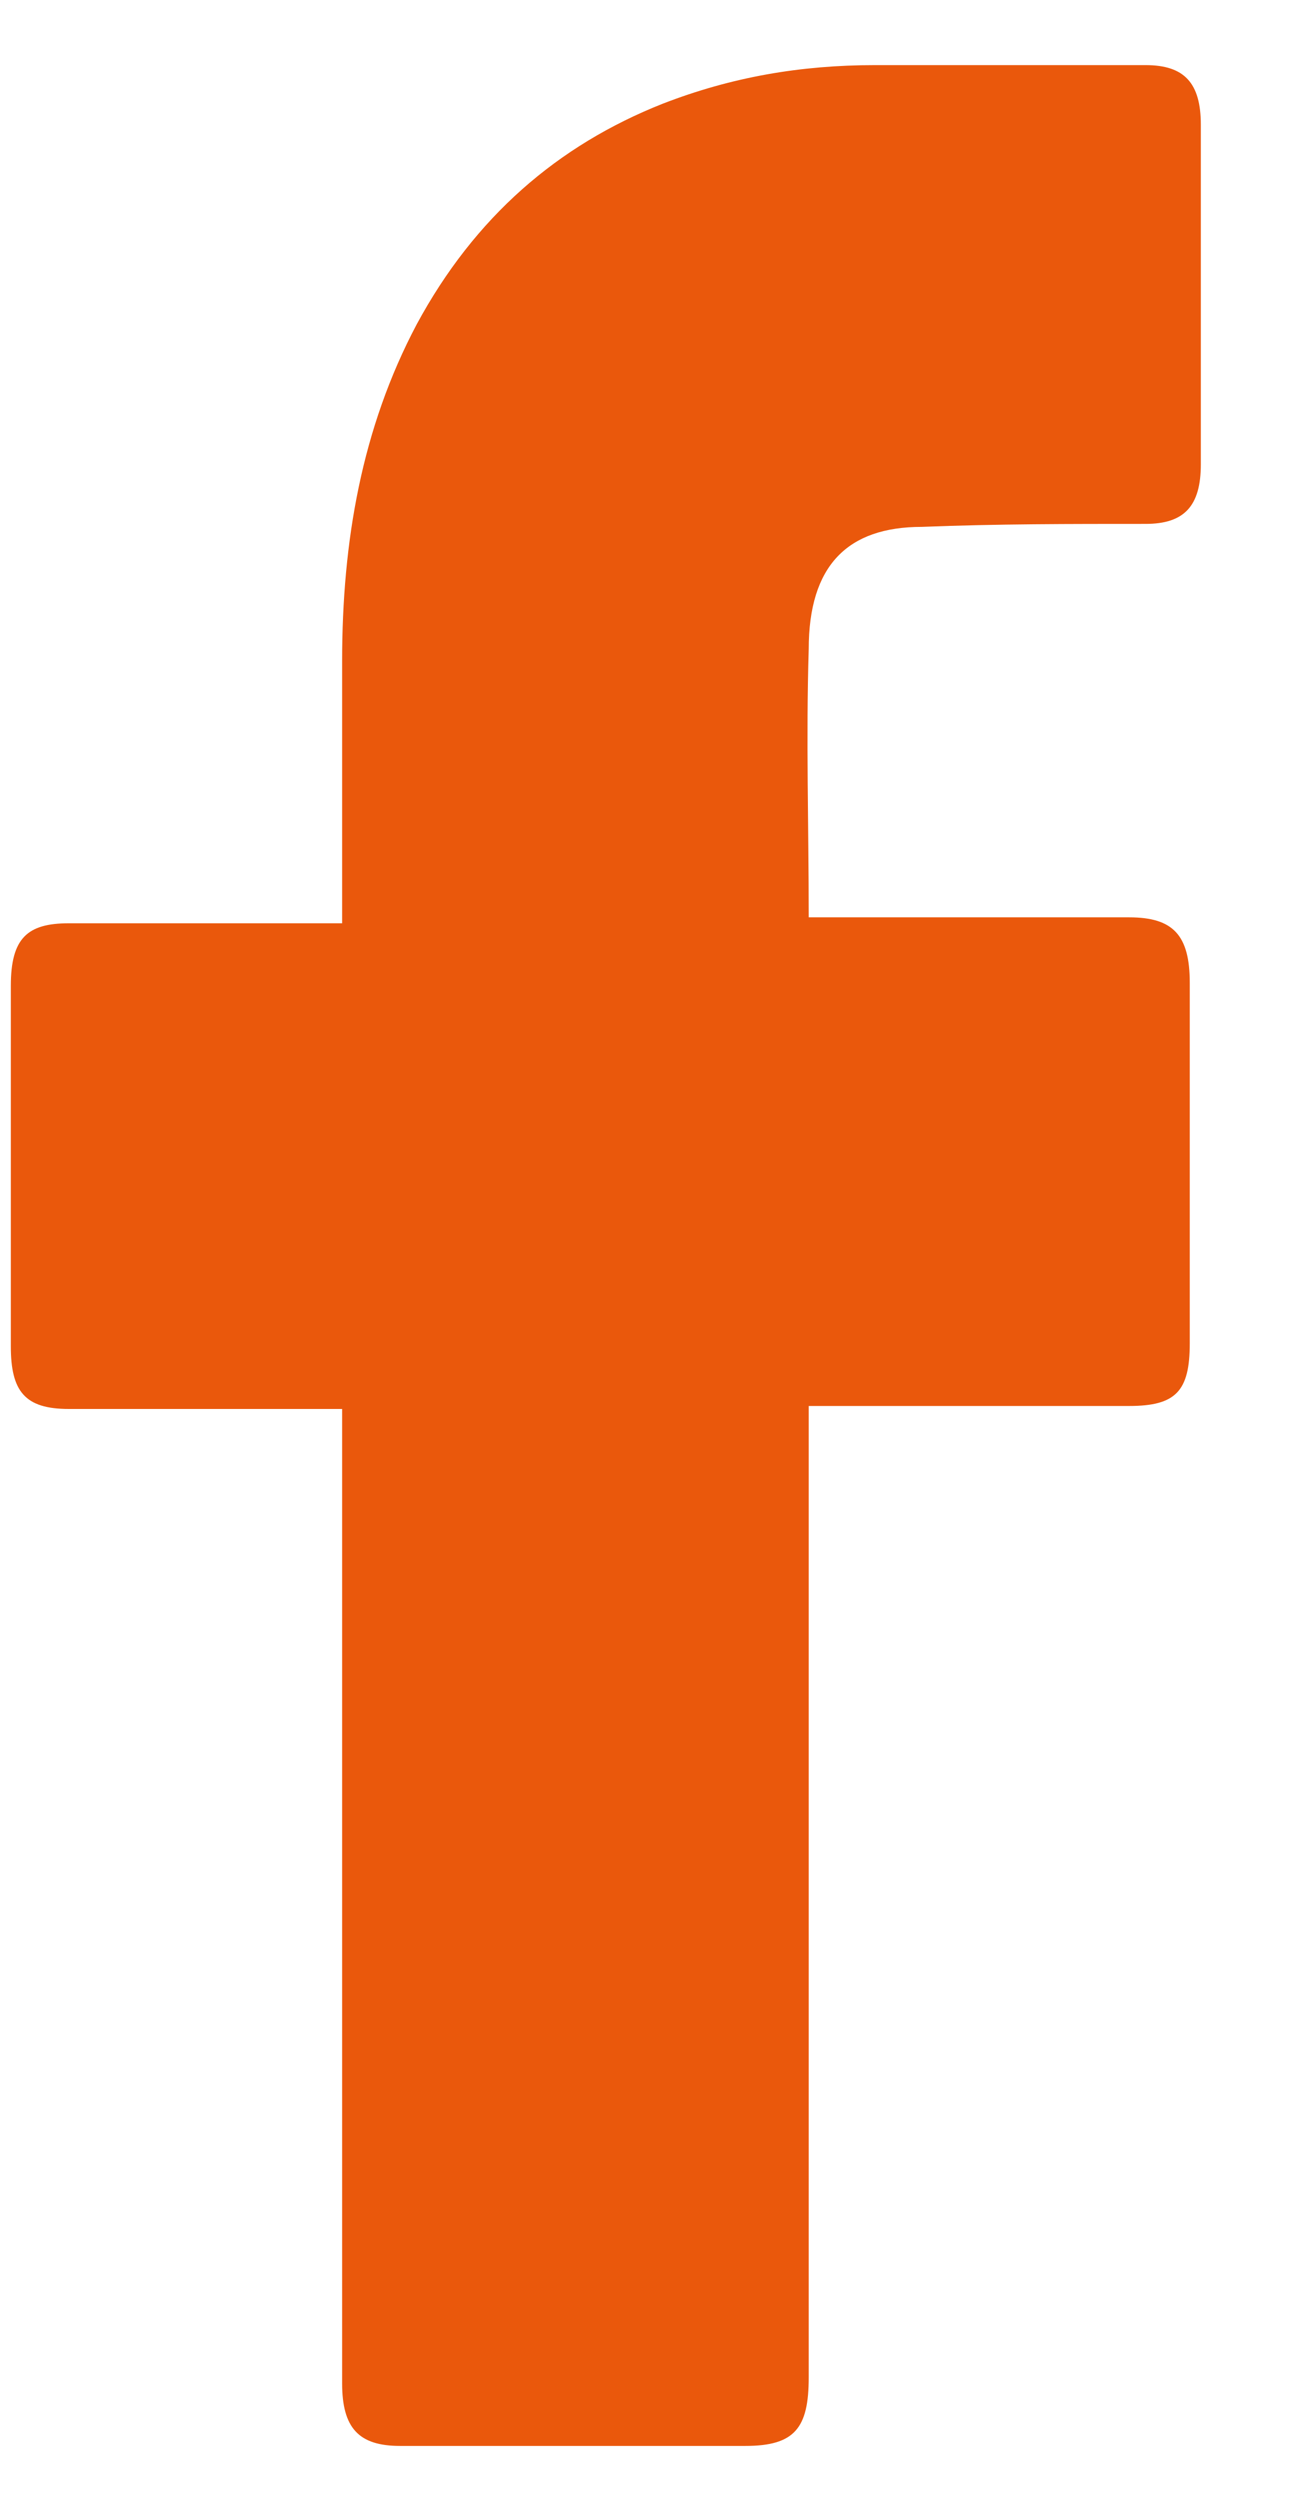<svg width="11" height="21" viewBox="0 0 11 21" fill="none" xmlns="http://www.w3.org/2000/svg">
<path d="M2.875 11.836C2.805 11.836 1.274 11.836 0.578 11.836C0.207 11.836 0.091 11.686 0.091 11.31C0.091 10.309 0.091 9.283 0.091 8.281C0.091 7.881 0.23 7.756 0.578 7.756H2.875C2.875 7.681 2.875 6.229 2.875 5.553C2.875 4.552 3.038 3.6 3.502 2.724C3.989 1.823 4.685 1.222 5.567 0.872C6.147 0.647 6.727 0.547 7.353 0.547H9.627C9.952 0.547 10.091 0.697 10.091 1.047V3.901C10.091 4.251 9.952 4.401 9.627 4.401C9 4.401 8.374 4.401 7.747 4.426C7.121 4.426 6.796 4.752 6.796 5.453C6.773 6.204 6.796 6.93 6.796 7.706H9.488C9.859 7.706 9.998 7.856 9.998 8.256V11.285C9.998 11.686 9.882 11.811 9.488 11.811C8.652 11.811 6.866 11.811 6.796 11.811V19.971C6.796 20.396 6.68 20.547 6.263 20.547C5.288 20.547 4.337 20.547 3.362 20.547C3.014 20.547 2.875 20.396 2.875 20.021C2.875 17.393 2.875 11.911 2.875 11.836Z" fill="#ea580c"/>
</svg>
